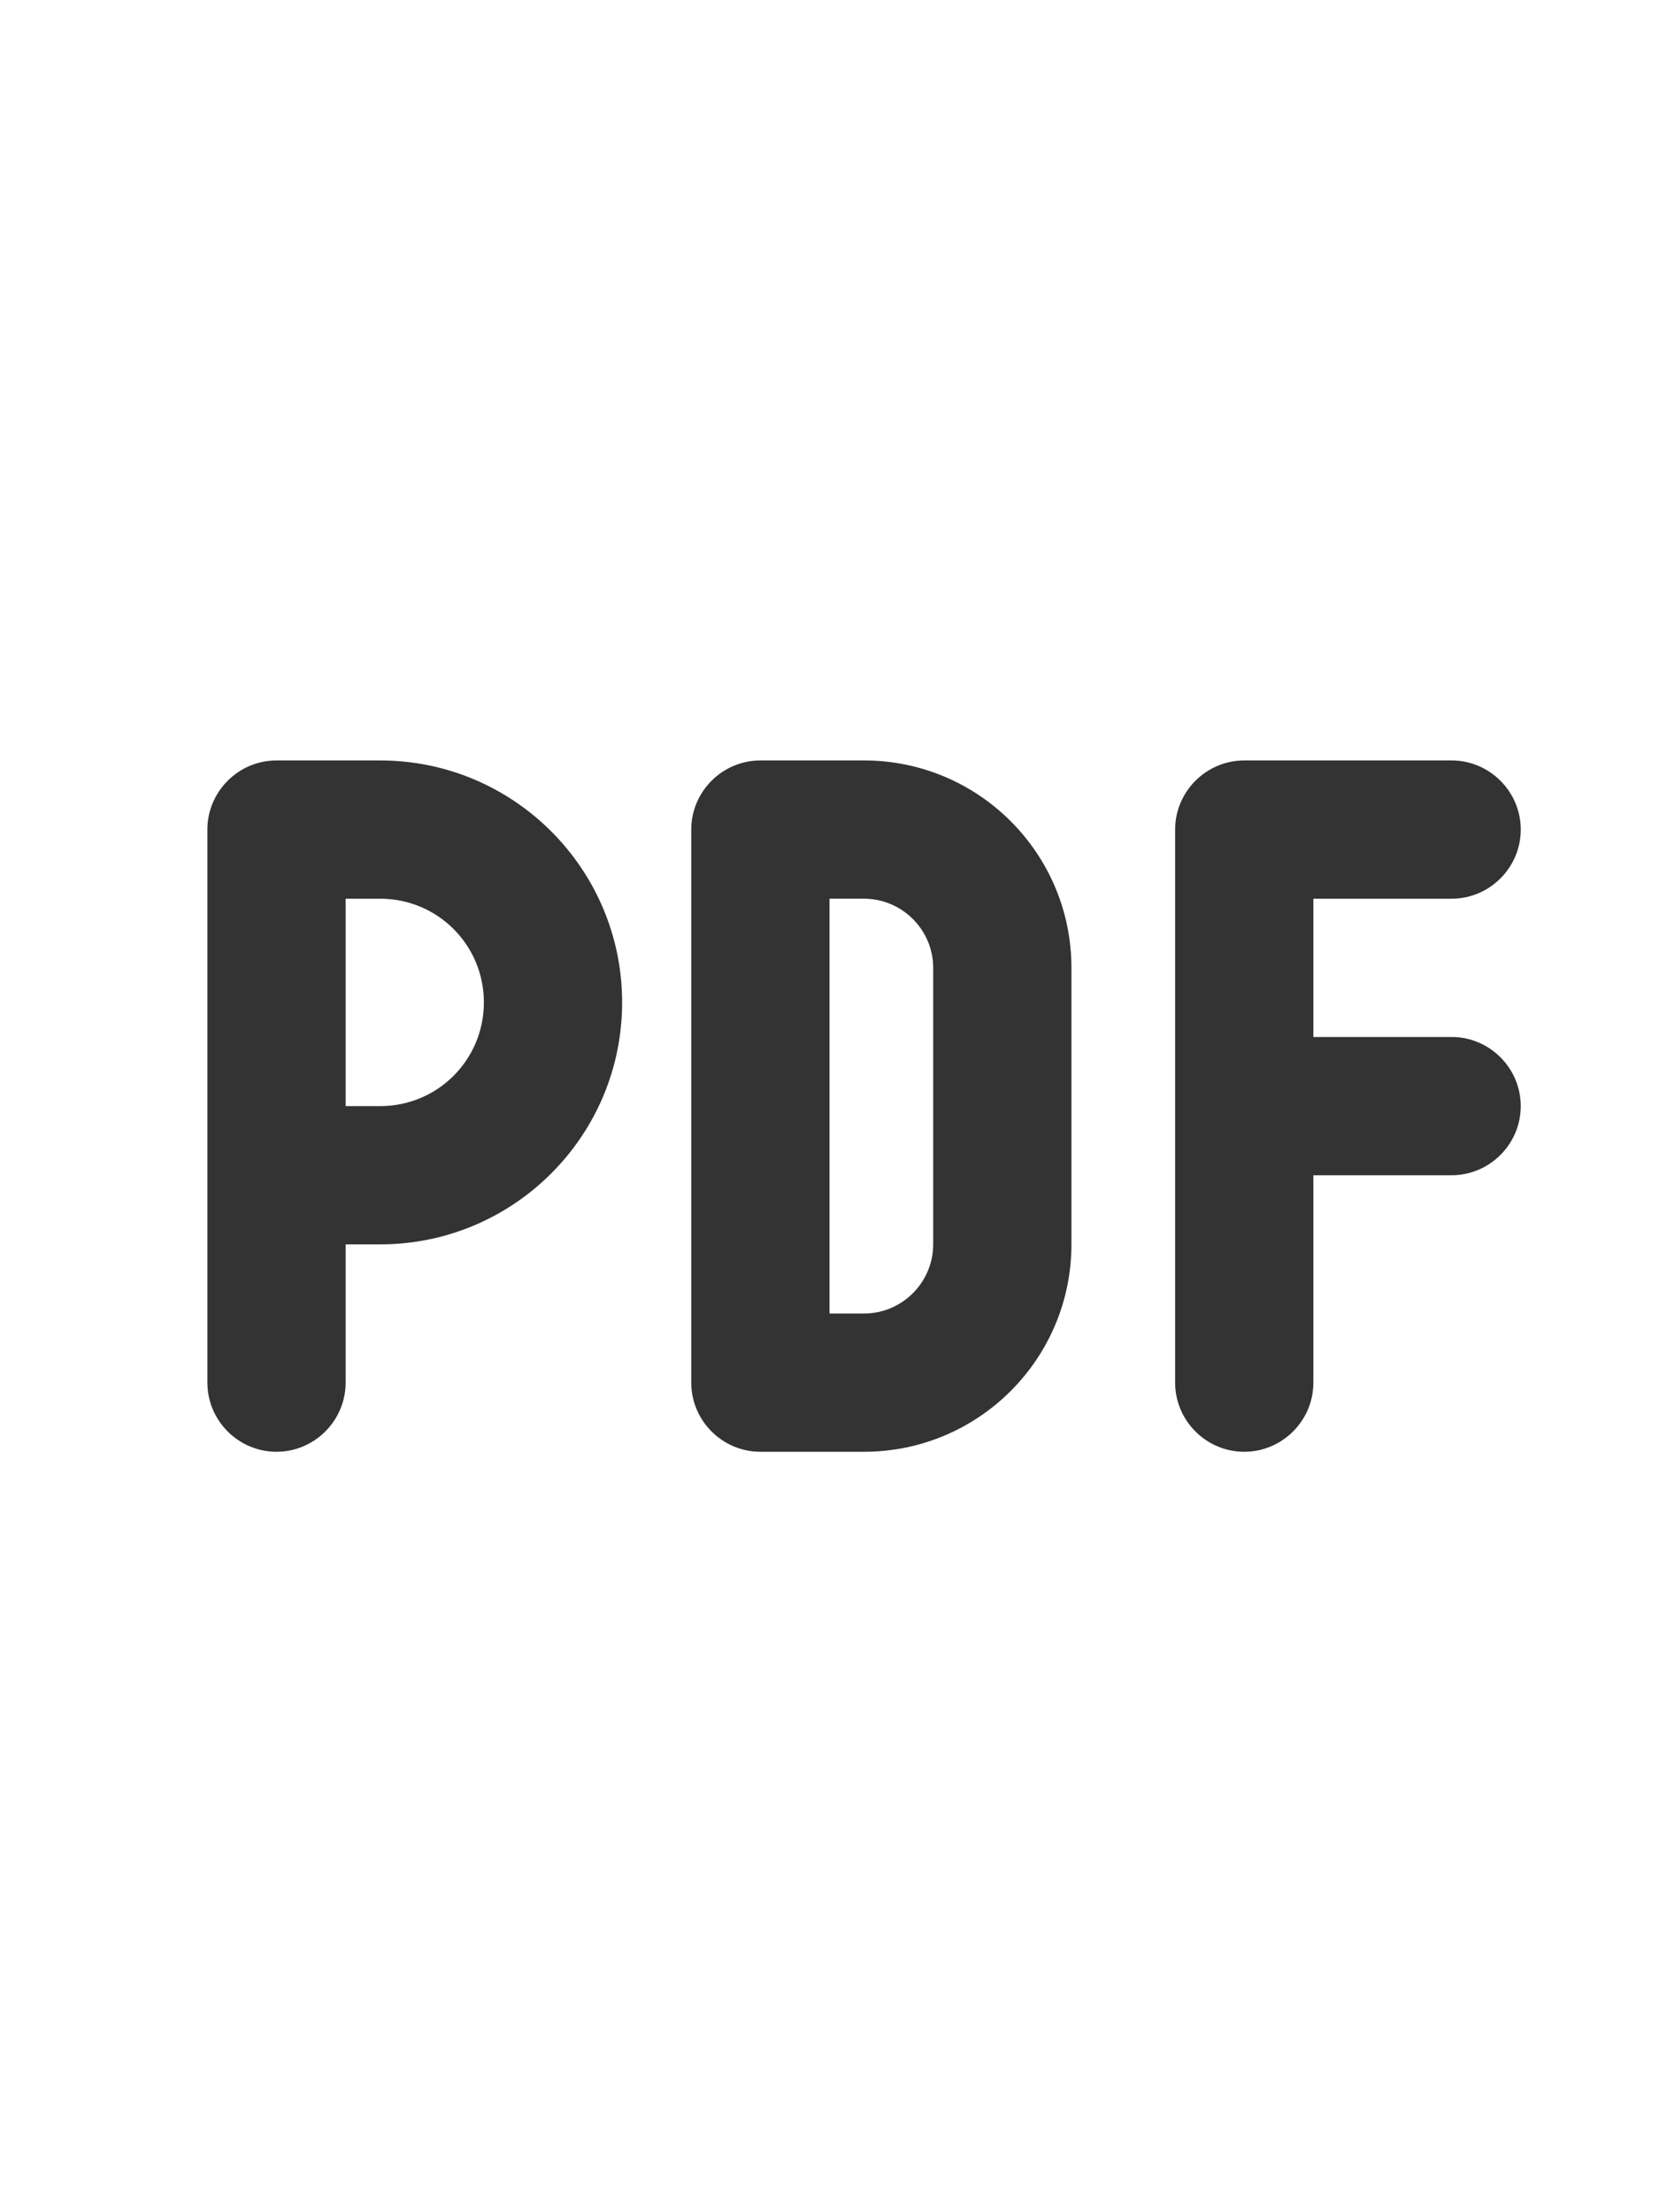 <?xml version="1.0" encoding="utf-8"?>
<!-- Generator: Adobe Illustrator 26.1.0, SVG Export Plug-In . SVG Version: 6.00 Build 0)  -->
<svg version="1.1" id="Layer_1" xmlns="http://www.w3.org/2000/svg" xmlns:xlink="http://www.w3.org/1999/xlink" x="0px" y="0px"
	 viewBox="0 0 384 512" style="enable-background:new 0 0 384 512;" xml:space="preserve">
<style type="text/css">
	.st0{fill:#333333;}
</style>
<path class="st0" d="M88,176c30.9,0,56,25.1,56,56s-25.1,56-56,56h-8v32c0,8.8-7.2,16-16,16s-16-7.2-16-16V192c0-8.8,7.2-16,16-16
	H88z M112,232c0-13.3-10.7-24-24-24h-8v48h8C101.3,256,112,245.3,112,232z M160,192c0-8.8,7.2-16,16-16h24c26.5,0,48,21.5,48,48v64
	c0,26.5-21.5,48-48,48h-24c-8.8,0-16-7.2-16-16V192z M192,304h8c8.8,0,16-7.2,16-16v-64c0-8.8-7.2-16-16-16h-8V304z M336,176
	c8.8,0,16,7.2,16,16s-7.2,16-16,16h-32v32h32c8.8,0,16,7.2,16,16s-7.2,16-16,16h-32v48c0,8.8-7.2,16-16,16s-16-7.2-16-16V192
	c0-8.8,7.2-16,16-16H336z"/>
</svg>
